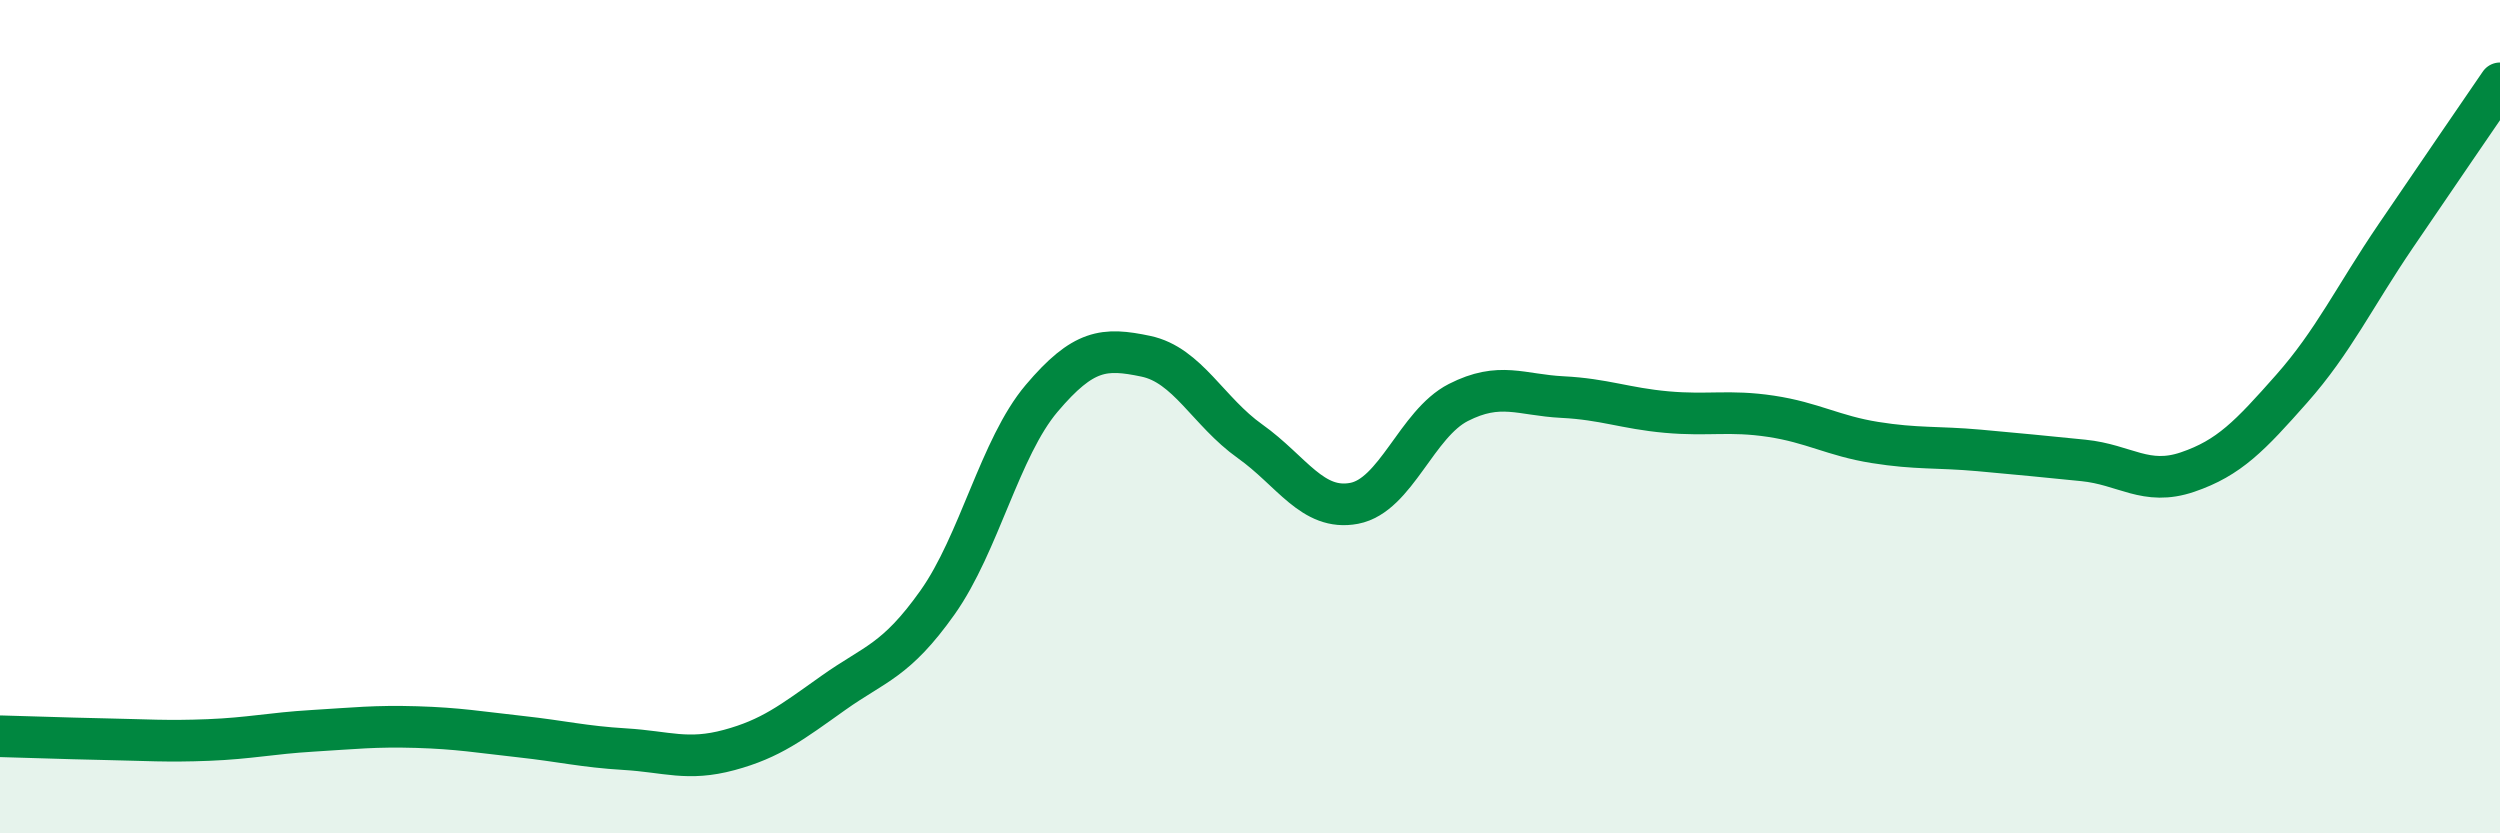 
    <svg width="60" height="20" viewBox="0 0 60 20" xmlns="http://www.w3.org/2000/svg">
      <path
        d="M 0,17.67 C 0.5,17.68 1.5,17.72 2.5,17.74 C 3.5,17.76 4,17.8 5,17.76 C 6,17.72 6.5,17.6 7.5,17.54 C 8.5,17.48 9,17.42 10,17.45 C 11,17.48 11.5,17.57 12.5,17.68 C 13.5,17.79 14,17.92 15,17.98 C 16,18.04 16.5,18.27 17.5,18 C 18.5,17.73 19,17.34 20,16.63 C 21,15.92 21.5,15.87 22.5,14.46 C 23.5,13.05 24,10.74 25,9.56 C 26,8.38 26.5,8.34 27.5,8.55 C 28.5,8.76 29,9.88 30,10.59 C 31,11.3 31.5,12.27 32.5,12.08 C 33.5,11.89 34,10.17 35,9.66 C 36,9.15 36.5,9.48 37.5,9.53 C 38.5,9.58 39,9.8 40,9.89 C 41,9.98 41.5,9.84 42.5,9.99 C 43.5,10.14 44,10.46 45,10.62 C 46,10.78 46.5,10.72 47.5,10.81 C 48.5,10.9 49,10.95 50,11.05 C 51,11.15 51.5,11.67 52.5,11.33 C 53.5,10.99 54,10.46 55,9.33 C 56,8.2 56.5,7.13 57.5,5.66 C 58.5,4.19 59.5,2.73 60,2L60 20L0 20Z"
        fill="#008740"
        opacity="0.1"
        stroke-linecap="round"
        stroke-linejoin="round"
      />
      <path
        d="M 0,17.67 C 0.5,17.68 1.5,17.72 2.5,17.74 C 3.5,17.76 4,17.8 5,17.76 C 6,17.72 6.5,17.6 7.5,17.54 C 8.5,17.48 9,17.42 10,17.45 C 11,17.48 11.5,17.57 12.5,17.68 C 13.5,17.79 14,17.92 15,17.98 C 16,18.04 16.5,18.27 17.5,18 C 18.5,17.73 19,17.34 20,16.63 C 21,15.92 21.5,15.87 22.5,14.46 C 23.5,13.05 24,10.74 25,9.56 C 26,8.38 26.5,8.34 27.5,8.55 C 28.5,8.76 29,9.88 30,10.59 C 31,11.3 31.5,12.27 32.5,12.08 C 33.5,11.89 34,10.17 35,9.66 C 36,9.15 36.5,9.48 37.5,9.53 C 38.5,9.58 39,9.8 40,9.89 C 41,9.98 41.5,9.84 42.5,9.99 C 43.5,10.14 44,10.46 45,10.62 C 46,10.78 46.5,10.72 47.5,10.81 C 48.5,10.9 49,10.95 50,11.05 C 51,11.15 51.5,11.67 52.5,11.33 C 53.5,10.99 54,10.46 55,9.33 C 56,8.2 56.5,7.13 57.5,5.66 C 58.5,4.19 59.5,2.73 60,2"
        stroke="#008740"
        stroke-width="1"
        fill="none"
        stroke-linecap="round"
        stroke-linejoin="round"
      />
    </svg>
  